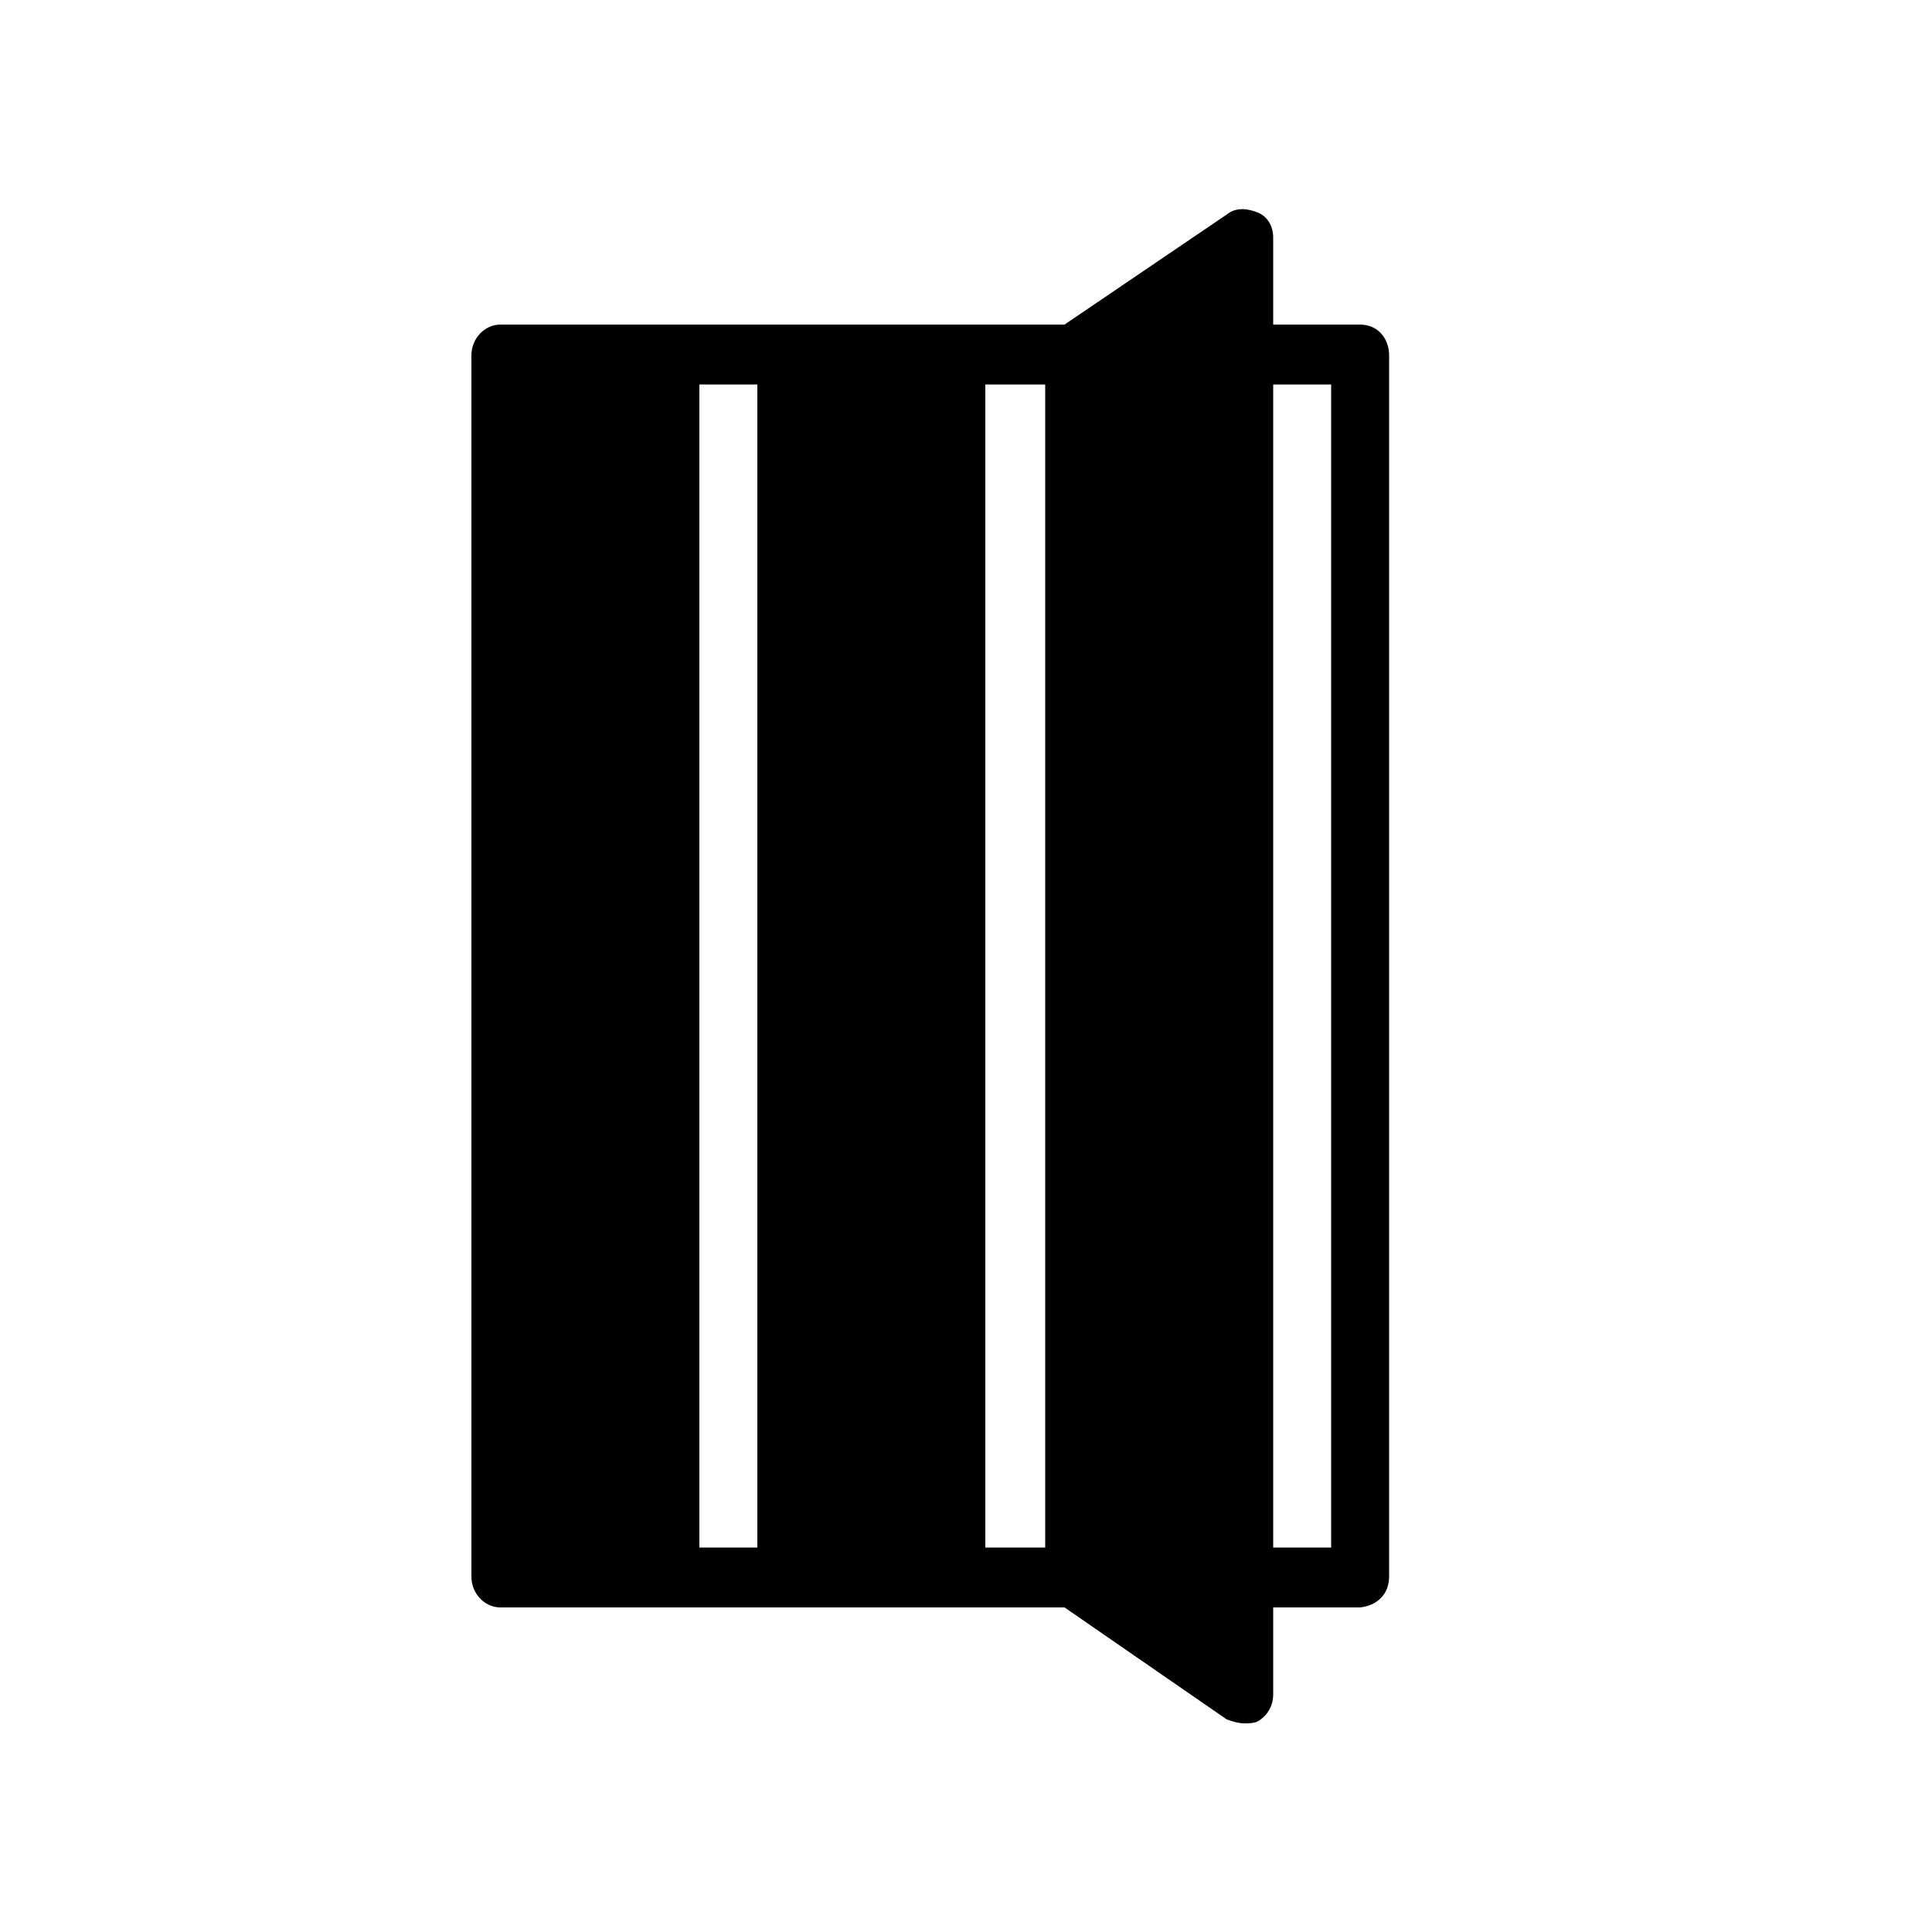 <!-- Generated by IcoMoon.io -->
<svg version="1.1" xmlns="http://www.w3.org/2000/svg" width="32" height="32" viewBox="0 0 32 32">
<title>accessoires-ipad</title>
<path d="M23.008 26.112v-20.224c0-0.288-0.192-0.512-0.48-0.512h-1.44v-1.44c0-0.192-0.096-0.352-0.256-0.416s-0.352-0.096-0.512 0.032l-2.688 1.824h-9.344c-0.256 0-0.48 0.224-0.48 0.512v20.224c0 0.288 0.224 0.512 0.48 0.512h9.344l2.688 1.856c0.096 0.032 0.192 0.064 0.288 0.064 0.064 0 0.16 0 0.224-0.032 0.16-0.096 0.256-0.256 0.256-0.448v-1.44h1.44c0.288-0.032 0.48-0.224 0.48-0.512zM11.584 6.368h0.96v19.264h-0.96v-19.264zM16.32 6.368h0.992v19.264h-0.992v-19.264zM21.088 6.368h0.96v19.264h-0.96v-19.264z"></path>
</svg>
